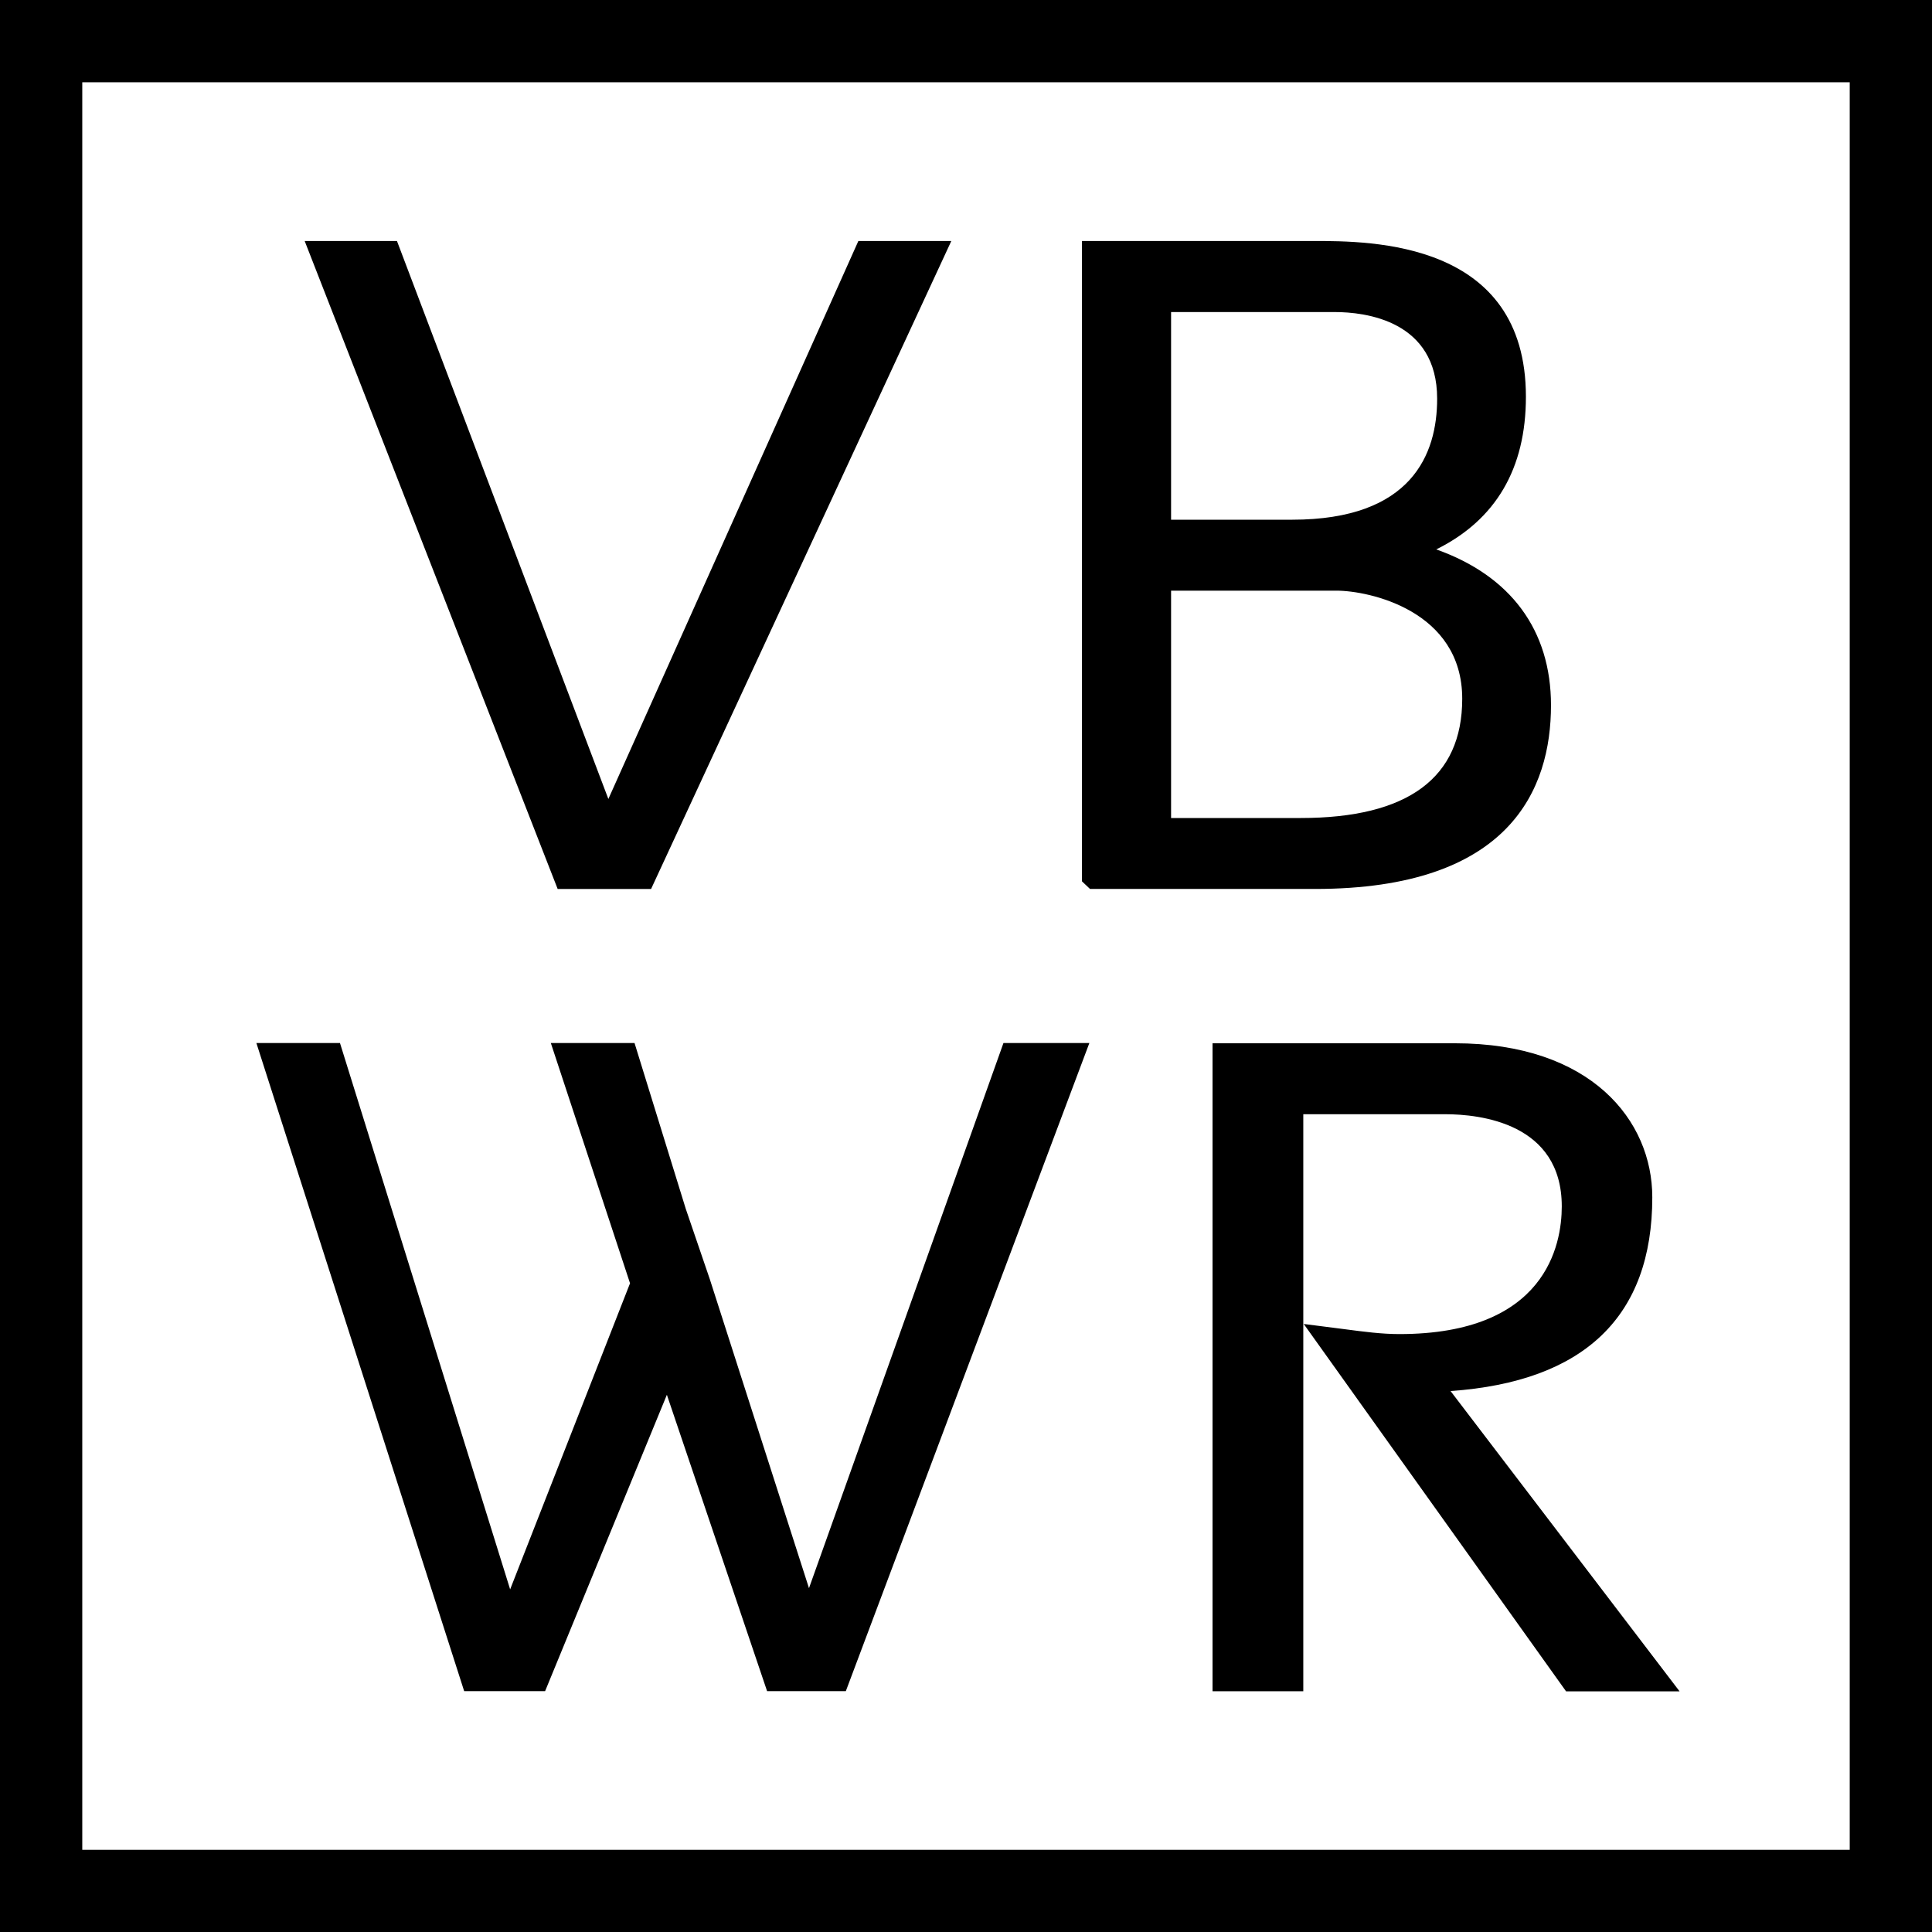 <svg xmlns="http://www.w3.org/2000/svg" id="Ebene_2" data-name="Ebene 2" viewBox="0 0 175.65 175.66"><g id="Ebene_2-2" data-name="Ebene 2"><g><path d="M175.65,175.66H0V0h175.65v175.66ZM7.48,168.18h160.69V7.48H7.48v160.7Z"></path><path d="M130.58,49.95c5.41-2.68,8.15-7.34,8.15-13.88,0-14.16-14.05-14.16-19.34-14.16h-21.02v58.22l.73.69h20.47c17.72,0,21.44-9.08,21.44-16.7,0-6.84-3.67-11.77-10.43-14.17ZM106.47,74.36v-20.66h15.03c2.97,0,11.44,1.81,11.44,9.83,0,7.19-4.94,10.84-14.68,10.84h-11.79ZM117.47,47.25h-11v-18.88h14.86c2.81,0,9.33.77,9.33,7.88,0,5.02-2.29,11-13.19,11Z"></path><polygon points="86.49 21.91 78.04 21.91 55.31 72.64 36.09 21.91 27.7 21.91 50.7 80.82 59.19 80.82 59.19 80.83 86.49 21.91"></polygon><polygon points="91.23 94.83 73.55 144.39 64.54 116.32 62.35 109.91 57.69 94.83 50.08 94.83 57.28 116.67 46.38 144.5 30.91 94.83 23.31 94.83 42.2 153.75 49.56 153.75 60.63 126.81 69.74 153.75 76.89 153.75 76.9 153.75 99.04 94.83 91.23 94.83"></polygon><path d="M150.22,108.85c0-6.97-5.55-14-17.96-14h-22.02v58.91h8.25v-52.46h12.88c3.2,0,10.62.81,10.62,8.38,0,3.49-1.44,11.61-14.77,11.61-1.61,0-3.26-.22-4.86-.43l-3.83-.49,23.85,33.4h10.32l-20.82-27.3c12.17-.86,18.34-6.78,18.34-17.62Z"></path></g></g></svg>